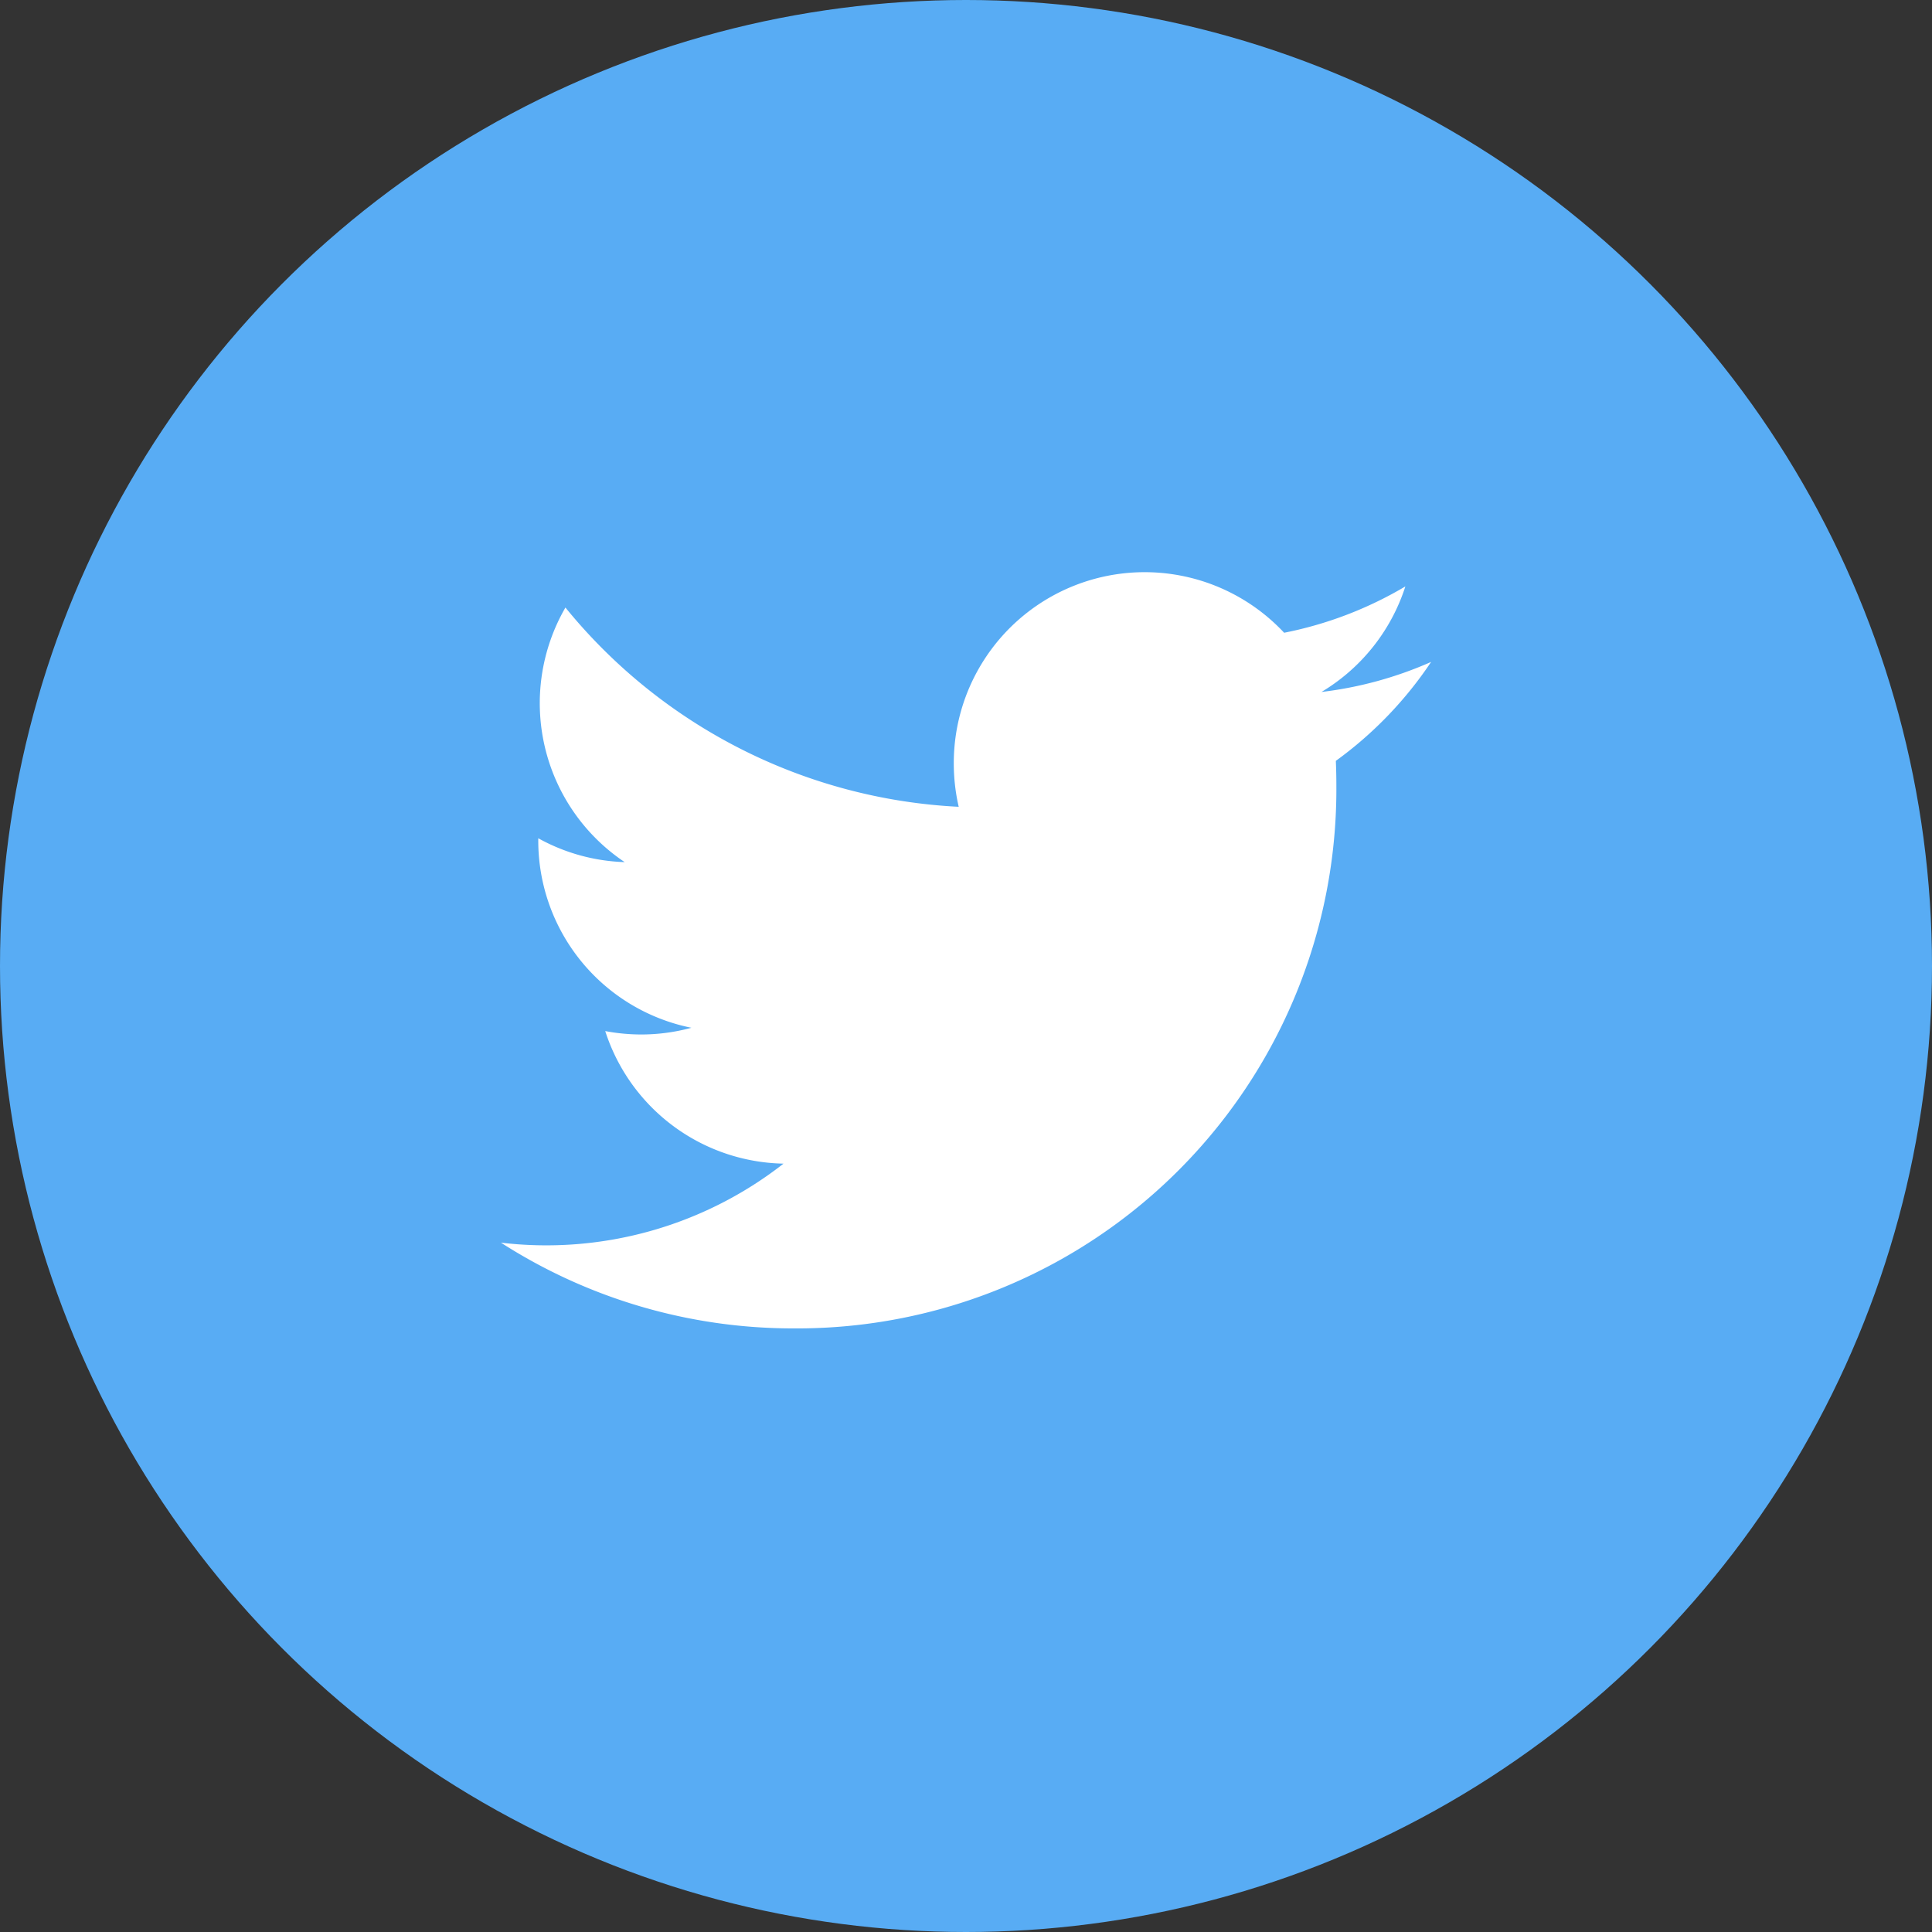 <svg id="Group_355" data-name="Group 355" xmlns="http://www.w3.org/2000/svg" width="36.844" height="36.844" viewBox="0 0 36.844 36.844">
  <rect x="0" y="0" width="36.844" height="36.844" fill="#333333" stroke="none"/>
  <circle id="Ellipse_138" data-name="Ellipse 138" cx="18.422" cy="18.422" r="18.422" transform="translate(0)" fill="#58acf4"/>
  <path id="twitter-logo" d="M19.739,6.142a7.265,7.265,0,0,1-2.091.573,3.646,3.646,0,0,0,1.6-2.013,7.3,7.3,0,0,1-2.312.884,3.64,3.64,0,0,0-6.3,2.49,3.68,3.68,0,0,0,.094.829,10.332,10.332,0,0,1-7.5-3.8A3.646,3.646,0,0,0,4.36,9.96a3.632,3.632,0,0,1-1.648-.455v.046a3.64,3.64,0,0,0,2.92,3.568,3.641,3.641,0,0,1-.959.128,3.706,3.706,0,0,1-.684-.065,3.644,3.644,0,0,0,3.4,2.528A7.344,7.344,0,0,1,2,17.217a10.3,10.3,0,0,0,5.579,1.635A10.284,10.284,0,0,0,17.932,8.5q0-.236-.01-.471A7.406,7.406,0,0,0,19.739,6.142Z" transform="translate(7.553 6.481)" fill="#fff"/>
</svg>
